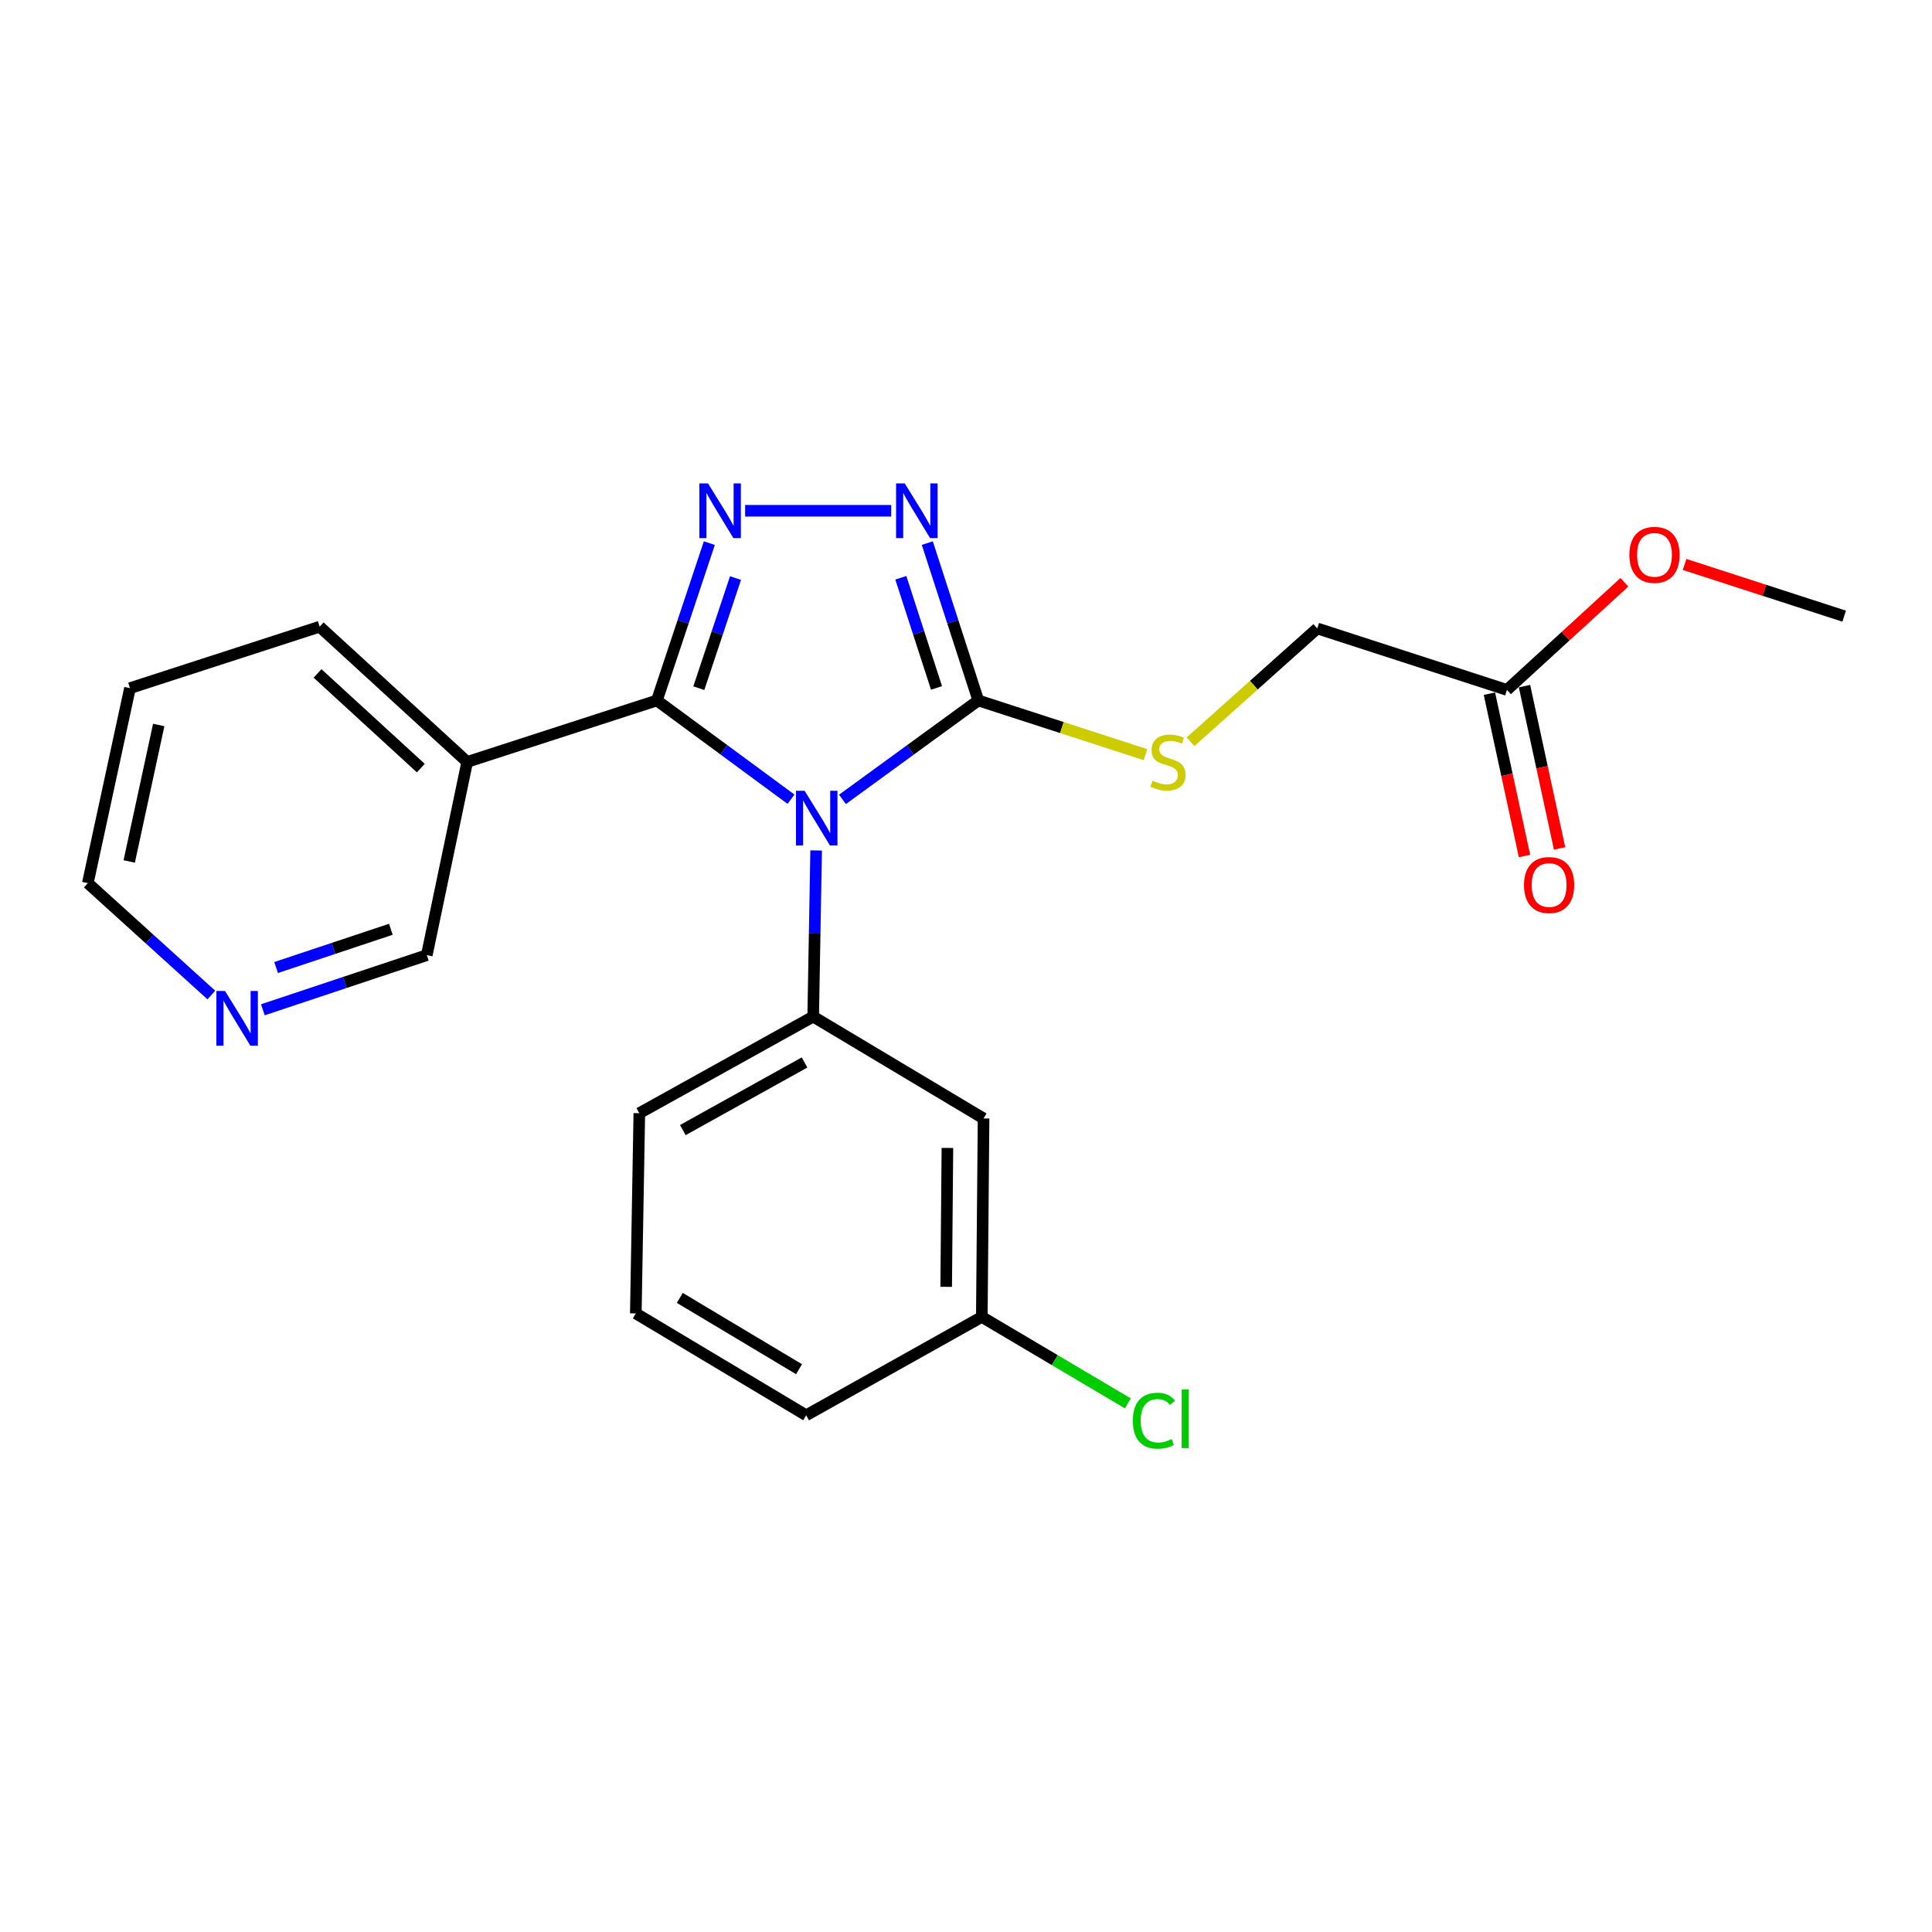 <?xml version='1.0' encoding='iso-8859-1'?>
<svg version='1.1' baseProfile='full'
              xmlns='http://www.w3.org/2000/svg'
                      xmlns:rdkit='http://www.rdkit.org/xml'
                      xmlns:xlink='http://www.w3.org/1999/xlink'
                  xml:space='preserve'
width='1000px' height='1000px' viewBox='0 0 1000 1000'>
<!-- END OF HEADER -->
<rect style='opacity:1.0;fill:#FFFFFF;stroke:none' width='1000' height='1000' x='0' y='0'> </rect>
<path class='bond-0' d='M 461.265,264.37 L 385.684,264.37' style='fill:none;fill-rule:evenodd;stroke:#0000FF;stroke-width:6px;stroke-linecap:butt;stroke-linejoin:miter;stroke-opacity:1' />
<path class='bond-1' d='M 479.975,281.11 L 493.171,321.834' style='fill:none;fill-rule:evenodd;stroke:#0000FF;stroke-width:6px;stroke-linecap:butt;stroke-linejoin:miter;stroke-opacity:1' />
<path class='bond-1' d='M 493.171,321.834 L 506.368,362.557' style='fill:none;fill-rule:evenodd;stroke:#000000;stroke-width:6px;stroke-linecap:butt;stroke-linejoin:miter;stroke-opacity:1' />
<path class='bond-1' d='M 466.262,299.054 L 475.499,327.56' style='fill:none;fill-rule:evenodd;stroke:#0000FF;stroke-width:6px;stroke-linecap:butt;stroke-linejoin:miter;stroke-opacity:1' />
<path class='bond-1' d='M 475.499,327.56 L 484.737,356.067' style='fill:none;fill-rule:evenodd;stroke:#000000;stroke-width:6px;stroke-linecap:butt;stroke-linejoin:miter;stroke-opacity:1' />
<path class='bond-2' d='M 367.149,281.118 L 353.577,321.837' style='fill:none;fill-rule:evenodd;stroke:#0000FF;stroke-width:6px;stroke-linecap:butt;stroke-linejoin:miter;stroke-opacity:1' />
<path class='bond-2' d='M 353.577,321.837 L 340.005,362.557' style='fill:none;fill-rule:evenodd;stroke:#000000;stroke-width:6px;stroke-linecap:butt;stroke-linejoin:miter;stroke-opacity:1' />
<path class='bond-2' d='M 380.701,299.207 L 371.2,327.711' style='fill:none;fill-rule:evenodd;stroke:#0000FF;stroke-width:6px;stroke-linecap:butt;stroke-linejoin:miter;stroke-opacity:1' />
<path class='bond-2' d='M 371.2,327.711 L 361.7,356.215' style='fill:none;fill-rule:evenodd;stroke:#000000;stroke-width:6px;stroke-linecap:butt;stroke-linejoin:miter;stroke-opacity:1' />
<path class='bond-3' d='M 340.005,362.557 L 241.818,394.374' style='fill:none;fill-rule:evenodd;stroke:#000000;stroke-width:6px;stroke-linecap:butt;stroke-linejoin:miter;stroke-opacity:1' />
<path class='bond-4' d='M 340.005,362.557 L 374.714,388.113' style='fill:none;fill-rule:evenodd;stroke:#000000;stroke-width:6px;stroke-linecap:butt;stroke-linejoin:miter;stroke-opacity:1' />
<path class='bond-4' d='M 374.714,388.113 L 409.424,413.669' style='fill:none;fill-rule:evenodd;stroke:#0000FF;stroke-width:6px;stroke-linecap:butt;stroke-linejoin:miter;stroke-opacity:1' />
<path class='bond-5' d='M 436.059,413.762 L 471.213,388.159' style='fill:none;fill-rule:evenodd;stroke:#0000FF;stroke-width:6px;stroke-linecap:butt;stroke-linejoin:miter;stroke-opacity:1' />
<path class='bond-5' d='M 471.213,388.159 L 506.368,362.557' style='fill:none;fill-rule:evenodd;stroke:#000000;stroke-width:6px;stroke-linecap:butt;stroke-linejoin:miter;stroke-opacity:1' />
<path class='bond-6' d='M 422.435,440.196 L 421.67,483.195' style='fill:none;fill-rule:evenodd;stroke:#0000FF;stroke-width:6px;stroke-linecap:butt;stroke-linejoin:miter;stroke-opacity:1' />
<path class='bond-6' d='M 421.67,483.195 L 420.906,526.195' style='fill:none;fill-rule:evenodd;stroke:#000000;stroke-width:6px;stroke-linecap:butt;stroke-linejoin:miter;stroke-opacity:1' />
<path class='bond-7' d='M 506.368,362.557 L 549.626,376.576' style='fill:none;fill-rule:evenodd;stroke:#000000;stroke-width:6px;stroke-linecap:butt;stroke-linejoin:miter;stroke-opacity:1' />
<path class='bond-7' d='M 549.626,376.576 L 592.884,390.596' style='fill:none;fill-rule:evenodd;stroke:#CCCC00;stroke-width:6px;stroke-linecap:butt;stroke-linejoin:miter;stroke-opacity:1' />
<path class='bond-8' d='M 779.999,357.098 L 810.384,329.246' style='fill:none;fill-rule:evenodd;stroke:#000000;stroke-width:6px;stroke-linecap:butt;stroke-linejoin:miter;stroke-opacity:1' />
<path class='bond-8' d='M 810.384,329.246 L 840.769,301.395' style='fill:none;fill-rule:evenodd;stroke:#FF0000;stroke-width:6px;stroke-linecap:butt;stroke-linejoin:miter;stroke-opacity:1' />
<path class='bond-9' d='M 770.92,359.06 L 780.002,401.066' style='fill:none;fill-rule:evenodd;stroke:#000000;stroke-width:6px;stroke-linecap:butt;stroke-linejoin:miter;stroke-opacity:1' />
<path class='bond-9' d='M 780.002,401.066 L 789.083,443.071' style='fill:none;fill-rule:evenodd;stroke:#FF0000;stroke-width:6px;stroke-linecap:butt;stroke-linejoin:miter;stroke-opacity:1' />
<path class='bond-9' d='M 789.077,355.135 L 798.159,397.14' style='fill:none;fill-rule:evenodd;stroke:#000000;stroke-width:6px;stroke-linecap:butt;stroke-linejoin:miter;stroke-opacity:1' />
<path class='bond-9' d='M 798.159,397.14 L 807.24,439.145' style='fill:none;fill-rule:evenodd;stroke:#FF0000;stroke-width:6px;stroke-linecap:butt;stroke-linejoin:miter;stroke-opacity:1' />
<path class='bond-10' d='M 779.999,357.098 L 681.812,325.28' style='fill:none;fill-rule:evenodd;stroke:#000000;stroke-width:6px;stroke-linecap:butt;stroke-linejoin:miter;stroke-opacity:1' />
<path class='bond-11' d='M 616.216,383.938 L 649.014,354.609' style='fill:none;fill-rule:evenodd;stroke:#CCCC00;stroke-width:6px;stroke-linecap:butt;stroke-linejoin:miter;stroke-opacity:1' />
<path class='bond-11' d='M 649.014,354.609 L 681.812,325.28' style='fill:none;fill-rule:evenodd;stroke:#000000;stroke-width:6px;stroke-linecap:butt;stroke-linejoin:miter;stroke-opacity:1' />
<path class='bond-12' d='M 871.939,292.154 L 913.242,305.539' style='fill:none;fill-rule:evenodd;stroke:#FF0000;stroke-width:6px;stroke-linecap:butt;stroke-linejoin:miter;stroke-opacity:1' />
<path class='bond-12' d='M 913.242,305.539 L 954.545,318.923' style='fill:none;fill-rule:evenodd;stroke:#000000;stroke-width:6px;stroke-linecap:butt;stroke-linejoin:miter;stroke-opacity:1' />
<path class='bond-13' d='M 420.906,526.195 L 330.913,576.186' style='fill:none;fill-rule:evenodd;stroke:#000000;stroke-width:6px;stroke-linecap:butt;stroke-linejoin:miter;stroke-opacity:1' />
<path class='bond-13' d='M 416.428,549.933 L 353.433,584.927' style='fill:none;fill-rule:evenodd;stroke:#000000;stroke-width:6px;stroke-linecap:butt;stroke-linejoin:miter;stroke-opacity:1' />
<path class='bond-14' d='M 420.906,526.195 L 509.092,578.921' style='fill:none;fill-rule:evenodd;stroke:#000000;stroke-width:6px;stroke-linecap:butt;stroke-linejoin:miter;stroke-opacity:1' />
<path class='bond-15' d='M 241.818,394.374 L 165.459,324.372' style='fill:none;fill-rule:evenodd;stroke:#000000;stroke-width:6px;stroke-linecap:butt;stroke-linejoin:miter;stroke-opacity:1' />
<path class='bond-15' d='M 217.811,397.567 L 164.359,348.566' style='fill:none;fill-rule:evenodd;stroke:#000000;stroke-width:6px;stroke-linecap:butt;stroke-linejoin:miter;stroke-opacity:1' />
<path class='bond-16' d='M 241.818,394.374 L 220.909,494.378' style='fill:none;fill-rule:evenodd;stroke:#000000;stroke-width:6px;stroke-linecap:butt;stroke-linejoin:miter;stroke-opacity:1' />
<path class='bond-17' d='M 330.913,576.186 L 329.097,679.822' style='fill:none;fill-rule:evenodd;stroke:#000000;stroke-width:6px;stroke-linecap:butt;stroke-linejoin:miter;stroke-opacity:1' />
<path class='bond-18' d='M 329.097,679.822 L 417.273,732.549' style='fill:none;fill-rule:evenodd;stroke:#000000;stroke-width:6px;stroke-linecap:butt;stroke-linejoin:miter;stroke-opacity:1' />
<path class='bond-18' d='M 351.857,671.788 L 413.58,708.696' style='fill:none;fill-rule:evenodd;stroke:#000000;stroke-width:6px;stroke-linecap:butt;stroke-linejoin:miter;stroke-opacity:1' />
<path class='bond-19' d='M 417.273,732.549 L 508.184,681.639' style='fill:none;fill-rule:evenodd;stroke:#000000;stroke-width:6px;stroke-linecap:butt;stroke-linejoin:miter;stroke-opacity:1' />
<path class='bond-20' d='M 508.184,681.639 L 509.092,578.921' style='fill:none;fill-rule:evenodd;stroke:#000000;stroke-width:6px;stroke-linecap:butt;stroke-linejoin:miter;stroke-opacity:1' />
<path class='bond-20' d='M 489.744,666.067 L 490.38,594.165' style='fill:none;fill-rule:evenodd;stroke:#000000;stroke-width:6px;stroke-linecap:butt;stroke-linejoin:miter;stroke-opacity:1' />
<path class='bond-21' d='M 508.184,681.639 L 545.972,704.009' style='fill:none;fill-rule:evenodd;stroke:#000000;stroke-width:6px;stroke-linecap:butt;stroke-linejoin:miter;stroke-opacity:1' />
<path class='bond-21' d='M 545.972,704.009 L 583.76,726.379' style='fill:none;fill-rule:evenodd;stroke:#00CC00;stroke-width:6px;stroke-linecap:butt;stroke-linejoin:miter;stroke-opacity:1' />
<path class='bond-22' d='M 165.459,324.372 L 67.272,356.189' style='fill:none;fill-rule:evenodd;stroke:#000000;stroke-width:6px;stroke-linecap:butt;stroke-linejoin:miter;stroke-opacity:1' />
<path class='bond-23' d='M 67.272,356.189 L 45.455,457.101' style='fill:none;fill-rule:evenodd;stroke:#000000;stroke-width:6px;stroke-linecap:butt;stroke-linejoin:miter;stroke-opacity:1' />
<path class='bond-23' d='M 82.156,375.252 L 66.884,445.89' style='fill:none;fill-rule:evenodd;stroke:#000000;stroke-width:6px;stroke-linecap:butt;stroke-linejoin:miter;stroke-opacity:1' />
<path class='bond-24' d='M 45.455,457.101 L 77.42,486.057' style='fill:none;fill-rule:evenodd;stroke:#000000;stroke-width:6px;stroke-linecap:butt;stroke-linejoin:miter;stroke-opacity:1' />
<path class='bond-24' d='M 77.42,486.057 L 109.386,515.013' style='fill:none;fill-rule:evenodd;stroke:#0000FF;stroke-width:6px;stroke-linecap:butt;stroke-linejoin:miter;stroke-opacity:1' />
<path class='bond-25' d='M 136.06,522.661 L 178.485,508.519' style='fill:none;fill-rule:evenodd;stroke:#0000FF;stroke-width:6px;stroke-linecap:butt;stroke-linejoin:miter;stroke-opacity:1' />
<path class='bond-25' d='M 178.485,508.519 L 220.909,494.378' style='fill:none;fill-rule:evenodd;stroke:#000000;stroke-width:6px;stroke-linecap:butt;stroke-linejoin:miter;stroke-opacity:1' />
<path class='bond-25' d='M 142.913,500.795 L 172.61,490.896' style='fill:none;fill-rule:evenodd;stroke:#0000FF;stroke-width:6px;stroke-linecap:butt;stroke-linejoin:miter;stroke-opacity:1' />
<path class='bond-25' d='M 172.61,490.896 L 202.307,480.997' style='fill:none;fill-rule:evenodd;stroke:#000000;stroke-width:6px;stroke-linecap:butt;stroke-linejoin:miter;stroke-opacity:1' />
<path  class='atom-0' d='M 468.29 250.21
L 477.57 265.21
Q 478.49 266.69, 479.97 269.37
Q 481.45 272.05, 481.53 272.21
L 481.53 250.21
L 485.29 250.21
L 485.29 278.53
L 481.41 278.53
L 471.45 262.13
Q 470.29 260.21, 469.05 258.01
Q 467.85 255.81, 467.49 255.13
L 467.49 278.53
L 463.81 278.53
L 463.81 250.21
L 468.29 250.21
' fill='#0000FF'/>
<path  class='atom-1' d='M 366.471 250.21
L 375.751 265.21
Q 376.671 266.69, 378.151 269.37
Q 379.631 272.05, 379.711 272.21
L 379.711 250.21
L 383.471 250.21
L 383.471 278.53
L 379.591 278.53
L 369.631 262.13
Q 368.471 260.21, 367.231 258.01
Q 366.031 255.81, 365.671 255.13
L 365.671 278.53
L 361.991 278.53
L 361.991 250.21
L 366.471 250.21
' fill='#0000FF'/>
<path  class='atom-3' d='M 416.472 409.307
L 425.752 424.307
Q 426.672 425.787, 428.152 428.467
Q 429.632 431.147, 429.712 431.307
L 429.712 409.307
L 433.472 409.307
L 433.472 437.627
L 429.592 437.627
L 419.632 421.227
Q 418.472 419.307, 417.232 417.107
Q 416.032 414.907, 415.672 414.227
L 415.672 437.627
L 411.992 437.627
L 411.992 409.307
L 416.472 409.307
' fill='#0000FF'/>
<path  class='atom-6' d='M 596.544 404.094
Q 596.864 404.214, 598.184 404.774
Q 599.504 405.334, 600.944 405.694
Q 602.424 406.014, 603.864 406.014
Q 606.544 406.014, 608.104 404.734
Q 609.664 403.414, 609.664 401.134
Q 609.664 399.574, 608.864 398.614
Q 608.104 397.654, 606.904 397.134
Q 605.704 396.614, 603.704 396.014
Q 601.184 395.254, 599.664 394.534
Q 598.184 393.814, 597.104 392.294
Q 596.064 390.774, 596.064 388.214
Q 596.064 384.654, 598.464 382.454
Q 600.904 380.254, 605.704 380.254
Q 608.984 380.254, 612.704 381.814
L 611.784 384.894
Q 608.384 383.494, 605.824 383.494
Q 603.064 383.494, 601.544 384.654
Q 600.024 385.774, 600.064 387.734
Q 600.064 389.254, 600.824 390.174
Q 601.624 391.094, 602.744 391.614
Q 603.904 392.134, 605.824 392.734
Q 608.384 393.534, 609.904 394.334
Q 611.424 395.134, 612.504 396.774
Q 613.624 398.374, 613.624 401.134
Q 613.624 405.054, 610.984 407.174
Q 608.384 409.254, 604.024 409.254
Q 601.504 409.254, 599.584 408.694
Q 597.704 408.174, 595.464 407.254
L 596.544 404.094
' fill='#CCCC00'/>
<path  class='atom-8' d='M 843.359 287.186
Q 843.359 280.386, 846.719 276.586
Q 850.079 272.786, 856.359 272.786
Q 862.639 272.786, 865.999 276.586
Q 869.359 280.386, 869.359 287.186
Q 869.359 294.066, 865.959 297.986
Q 862.559 301.866, 856.359 301.866
Q 850.119 301.866, 846.719 297.986
Q 843.359 294.106, 843.359 287.186
M 856.359 298.666
Q 860.679 298.666, 862.999 295.786
Q 865.359 292.866, 865.359 287.186
Q 865.359 281.626, 862.999 278.826
Q 860.679 275.986, 856.359 275.986
Q 852.039 275.986, 849.679 278.786
Q 847.359 281.586, 847.359 287.186
Q 847.359 292.906, 849.679 295.786
Q 852.039 298.666, 856.359 298.666
' fill='#FF0000'/>
<path  class='atom-9' d='M 788.816 458.089
Q 788.816 451.289, 792.176 447.489
Q 795.536 443.689, 801.816 443.689
Q 808.096 443.689, 811.456 447.489
Q 814.816 451.289, 814.816 458.089
Q 814.816 464.969, 811.416 468.889
Q 808.016 472.769, 801.816 472.769
Q 795.576 472.769, 792.176 468.889
Q 788.816 465.009, 788.816 458.089
M 801.816 469.569
Q 806.136 469.569, 808.456 466.689
Q 810.816 463.769, 810.816 458.089
Q 810.816 452.529, 808.456 449.729
Q 806.136 446.889, 801.816 446.889
Q 797.496 446.889, 795.136 449.689
Q 792.816 452.489, 792.816 458.089
Q 792.816 463.809, 795.136 466.689
Q 797.496 469.569, 801.816 469.569
' fill='#FF0000'/>
<path  class='atom-20' d='M 116.473 512.943
L 125.753 527.943
Q 126.673 529.423, 128.153 532.103
Q 129.633 534.783, 129.713 534.943
L 129.713 512.943
L 133.473 512.943
L 133.473 541.263
L 129.593 541.263
L 119.633 524.863
Q 118.473 522.943, 117.233 520.743
Q 116.033 518.543, 115.673 517.863
L 115.673 541.263
L 111.993 541.263
L 111.993 512.943
L 116.473 512.943
' fill='#0000FF'/>
<path  class='atom-22' d='M 586.348 735.355
Q 586.348 728.315, 589.628 724.635
Q 592.948 720.915, 599.228 720.915
Q 605.068 720.915, 608.188 725.035
L 605.548 727.195
Q 603.268 724.195, 599.228 724.195
Q 594.948 724.195, 592.668 727.075
Q 590.428 729.915, 590.428 735.355
Q 590.428 740.955, 592.748 743.835
Q 595.108 746.715, 599.668 746.715
Q 602.788 746.715, 606.428 744.835
L 607.548 747.835
Q 606.068 748.795, 603.828 749.355
Q 601.588 749.915, 599.108 749.915
Q 592.948 749.915, 589.628 746.155
Q 586.348 742.395, 586.348 735.355
' fill='#00CC00'/>
<path  class='atom-22' d='M 611.628 719.195
L 615.308 719.195
L 615.308 749.555
L 611.628 749.555
L 611.628 719.195
' fill='#00CC00'/>
</svg>
